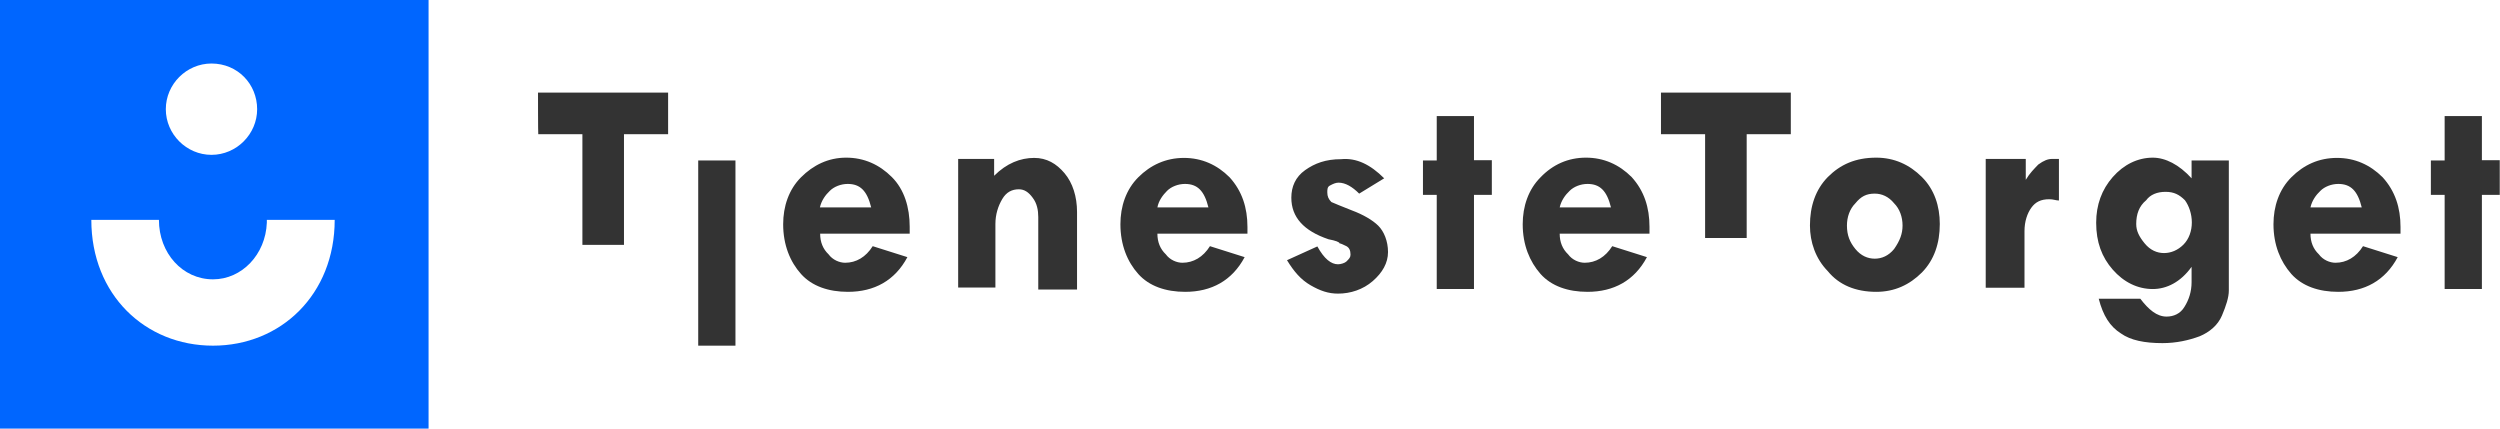 <svg xmlns="http://www.w3.org/2000/svg" xmlns:xlink="http://www.w3.org/1999/xlink" id="Layer_1" x="0px" y="0px" viewBox="0 0 980 168" style="enable-background:new 0 0 980 168;" xml:space="preserve"><style type="text/css">	.st0{fill:#0066FF;}	.st1{fill:#333333;}</style><g>	<g id="Logo-icon">		<path id="Combined-Shape" class="st0" d="M168,0v168H0V0H168z M62.3,86.2H35.8c0,29.3,21.1,49.3,47.7,49.3s47.7-20.1,47.7-49.3   l0,0h-26.6v1.1c-0.5,12.5-9.8,22.2-21.1,22.2C71.5,109.5,62.3,99.2,62.3,86.2L62.3,86.2z M82.9,24.9c-9.8,0-17.9,8.1-17.9,17.9   s8.1,17.9,17.9,17.9s17.9-8.1,17.9-17.9S93.2,24.9,82.9,24.9z"></path>		<g id="Group-2" transform="translate(6.3, 4.5)">		</g>	</g>	<g id="Group" transform="translate(38.7, 1.8)">		<path id="Torget-Copy-23" class="st1" d="M612.3,34.5h51v16.3h-17.3v40.7h-16.3V50.8h-17.3V34.5z M670.8,86.6c0-7.6,2.2-14.1,7-19   c4.9-4.9,10.8-7.6,19-7.6c7,0,13,2.7,17.9,7.6c4.9,4.9,7,11.4,7,18.4c0,7.6-2.2,14.1-7,19c-4.9,4.9-10.8,7.6-17.9,7.6   c-8.1,0-14.6-2.7-19-8.1C673,99.6,670.8,93.1,670.8,86.6z M707.1,86.6c0-3.3-1.1-6.5-3.3-8.7c-2.2-2.7-4.9-3.8-7.6-3.8   c-3.3,0-5.4,1.1-7.6,3.8c-2.2,2.2-3.3,5.4-3.3,8.7c0,3.8,1.1,6.5,3.3,9.2c2.2,2.7,4.9,3.8,7.6,3.8c2.7,0,5.4-1.1,7.6-3.8   C706.1,92.5,707.1,89.8,707.1,86.6z M755.4,61.1v7.6l0,0c1.6-2.7,3.3-4.3,4.9-6c2.2-1.6,3.8-2.2,5.4-2.2c1.1,0,1.6,0,2.7,0v16.3   c-1.1,0-2.2-0.5-3.8-0.5c-3.3,0-5.4,1.1-7,3.3s-2.7,5.4-2.7,9.2v22.2h-15.2V60.5h15.7V61.1z M820.4,108.8v-6   c-4.3,6-9.8,8.7-15.2,8.7c-6,0-11.4-2.7-15.7-7.6c-4.3-4.9-6.5-10.8-6.5-18.4c0-7,2.2-13,6.5-17.9c4.3-4.9,9.8-7.6,15.7-7.6   c4.9,0,10.3,2.7,15.2,8.1v-7h14.6v51c0,2.7-1.1,6-2.7,9.8c-1.6,3.8-4.9,6.5-8.7,8.1c-4.3,1.6-9.2,2.7-14.6,2.7   c-7,0-12.5-1.1-16.3-3.8c-4.3-2.7-7-7-8.7-13.6h16.3c3.3,4.3,6.5,7,10.3,7c2.7,0,5.4-1.1,7-3.8   C819.3,115.8,820.4,112.6,820.4,108.8z M798.7,86c0,2.7,1.1,4.9,3.3,7.6c2.2,2.7,4.9,3.8,7.6,3.8c2.7,0,5.4-1.1,7.6-3.3   c2.2-2.2,3.3-5.4,3.3-8.7c0-3.3-1.1-6.5-2.7-8.7c-2.2-2.2-4.3-3.3-7.6-3.3c-3.3,0-6,1.1-7.6,3.3C799.8,79,798.7,82.2,798.7,86z    M902.3,89.8H867c0,3.3,1.1,6,3.3,8.1c1.6,2.2,4.3,3.3,6.5,3.3c4.3,0,8.1-2.2,10.8-6.5l13.6,4.3c-4.9,9.2-13,13.6-23.3,13.6   c-7.6,0-14.1-2.2-18.4-7c-4.3-4.9-7-11.4-7-19.5c0-7,2.2-13.6,7-18.4c4.9-4.9,10.8-7.6,17.9-7.6c7,0,13,2.7,17.9,7.6   c4.9,5.4,7,11.9,7,19.5L902.3,89.8L902.3,89.8z M867,79.5h20.1c-1.6-6.5-4.3-9.2-9.2-9.2c-2.7,0-5.4,1.1-7,2.7   C869.2,74.6,867.6,76.8,867,79.5z M919.6,43.7h14.6v17.3h7v13.6h-7v36.9h-14.6V74.6h-5.4V61.1h5.4V43.7z"></path>		<path id="Tjeneste-Copy-98" class="st1" d="M172.2,34.5h51v16.3h-17.3v43.4h-16.3V50.8h-17.3C172.2,50.8,172.2,34.5,172.2,34.5z    M235,61.1h14.6v72.6H235V61.1z M318,89.8h-35.2c0,3.3,1.1,6,3.3,8.1c1.6,2.2,4.3,3.3,6.5,3.3c4.3,0,8.1-2.2,10.8-6.5l13.6,4.3   c-4.9,9.2-13,13.6-23.3,13.6c-7.6,0-14.1-2.2-18.4-7s-7-11.4-7-19.5c0-7,2.2-13.6,7-18.4S286,60,293,60s13,2.7,17.9,7.6   s7,11.9,7,19.5V89.8z M282.7,79.5h20.1c-1.6-6.5-4.3-9.2-9.2-9.2c-2.7,0-5.4,1.1-7,2.7C284.9,74.6,283.3,76.8,282.7,79.5z    M351,61.1v6c4.9-4.9,10.3-7,15.7-7c4.9,0,8.7,2.2,11.9,6s4.9,9.2,4.9,15.2v30.4h-15.2V83.3c0-2.7-0.5-5.4-2.2-7.6   c-1.6-2.2-3.3-3.3-5.4-3.3c-2.7,0-4.9,1.1-6.5,3.8c-1.6,2.7-2.7,6-2.7,9.8v24.9h-14.6V60.5H351V61.1z M450.2,89.8H415   c0,3.3,1.1,6,3.3,8.1c1.6,2.2,4.3,3.3,6.5,3.3c4.3,0,8.1-2.2,10.8-6.5l13.6,4.3c-4.9,9.2-13,13.6-23.3,13.6   c-7.6,0-14.1-2.2-18.4-7s-7-11.4-7-19.5c0-7,2.2-13.6,7-18.4s10.8-7.6,17.9-7.6c7,0,13,2.7,17.9,7.6c4.9,5.4,7,11.9,7,19.5V89.8z    M415,79.5H435c-1.6-6.5-4.3-9.2-9.2-9.2c-2.7,0-5.4,1.1-7,2.7C417.2,74.6,415.5,76.8,415,79.5z M503.9,68.1l-9.8,6   c-2.7-2.7-5.4-4.3-8.1-4.3c-1.1,0-2.2,0.5-3.3,1.1c-1.1,0.5-1.1,1.6-1.1,2.7c0,1.6,0.5,2.7,1.6,3.8c1.1,0.5,3.8,1.6,8.1,3.3   c4.3,1.6,8.1,3.8,10.3,6c2.2,2.2,3.8,6,3.8,10.3c0,4.3-2.2,8.1-6,11.4c-3.8,3.3-8.7,4.9-13.6,4.9c-3.8,0-7-1.1-10.8-3.3   c-3.8-2.2-6.5-5.4-9.2-9.8l11.9-5.4c2.7,4.9,5.4,7,8.1,7c1.1,0,2.7-0.5,3.3-1.1c1.1-1.1,1.6-1.6,1.6-2.7c0-1.6-0.5-2.7-1.6-3.3   c-1.1-0.5-2.2-1.1-2.7-1.1c0-0.5-1.6-1.1-4.3-1.6c-9.8-3.3-14.6-8.7-14.6-16.3c0-4.3,1.6-8.1,5.4-10.8c3.8-2.7,8.1-4.3,14.1-4.3   C493,60,498.5,62.7,503.9,68.1z M524.5,43.7h14.6v17.3h7v13.6h-7v36.9h-14.6V74.6h-5.4V61.1h5.4V43.7z M607.9,89.8h-35.2   c0,3.3,1.1,6,3.3,8.1c1.6,2.2,4.3,3.3,6.5,3.3c4.3,0,8.1-2.2,10.8-6.5l13.6,4.3c-4.9,9.2-13,13.6-23.3,13.6   c-7.6,0-14.1-2.2-18.4-7c-4.3-4.9-7-11.4-7-19.5c0-7,2.2-13.6,7-18.4C570,62.7,576,60,583,60c7,0,13,2.7,17.9,7.6   c4.9,5.4,7,11.9,7,19.5L607.9,89.8L607.9,89.8z M572.7,79.5h20.1c-1.6-6.5-4.3-9.2-9.2-9.2c-2.7,0-5.4,1.1-7,2.7   C574.9,74.6,573.3,76.8,572.7,79.5z"></path>	</g></g></svg>